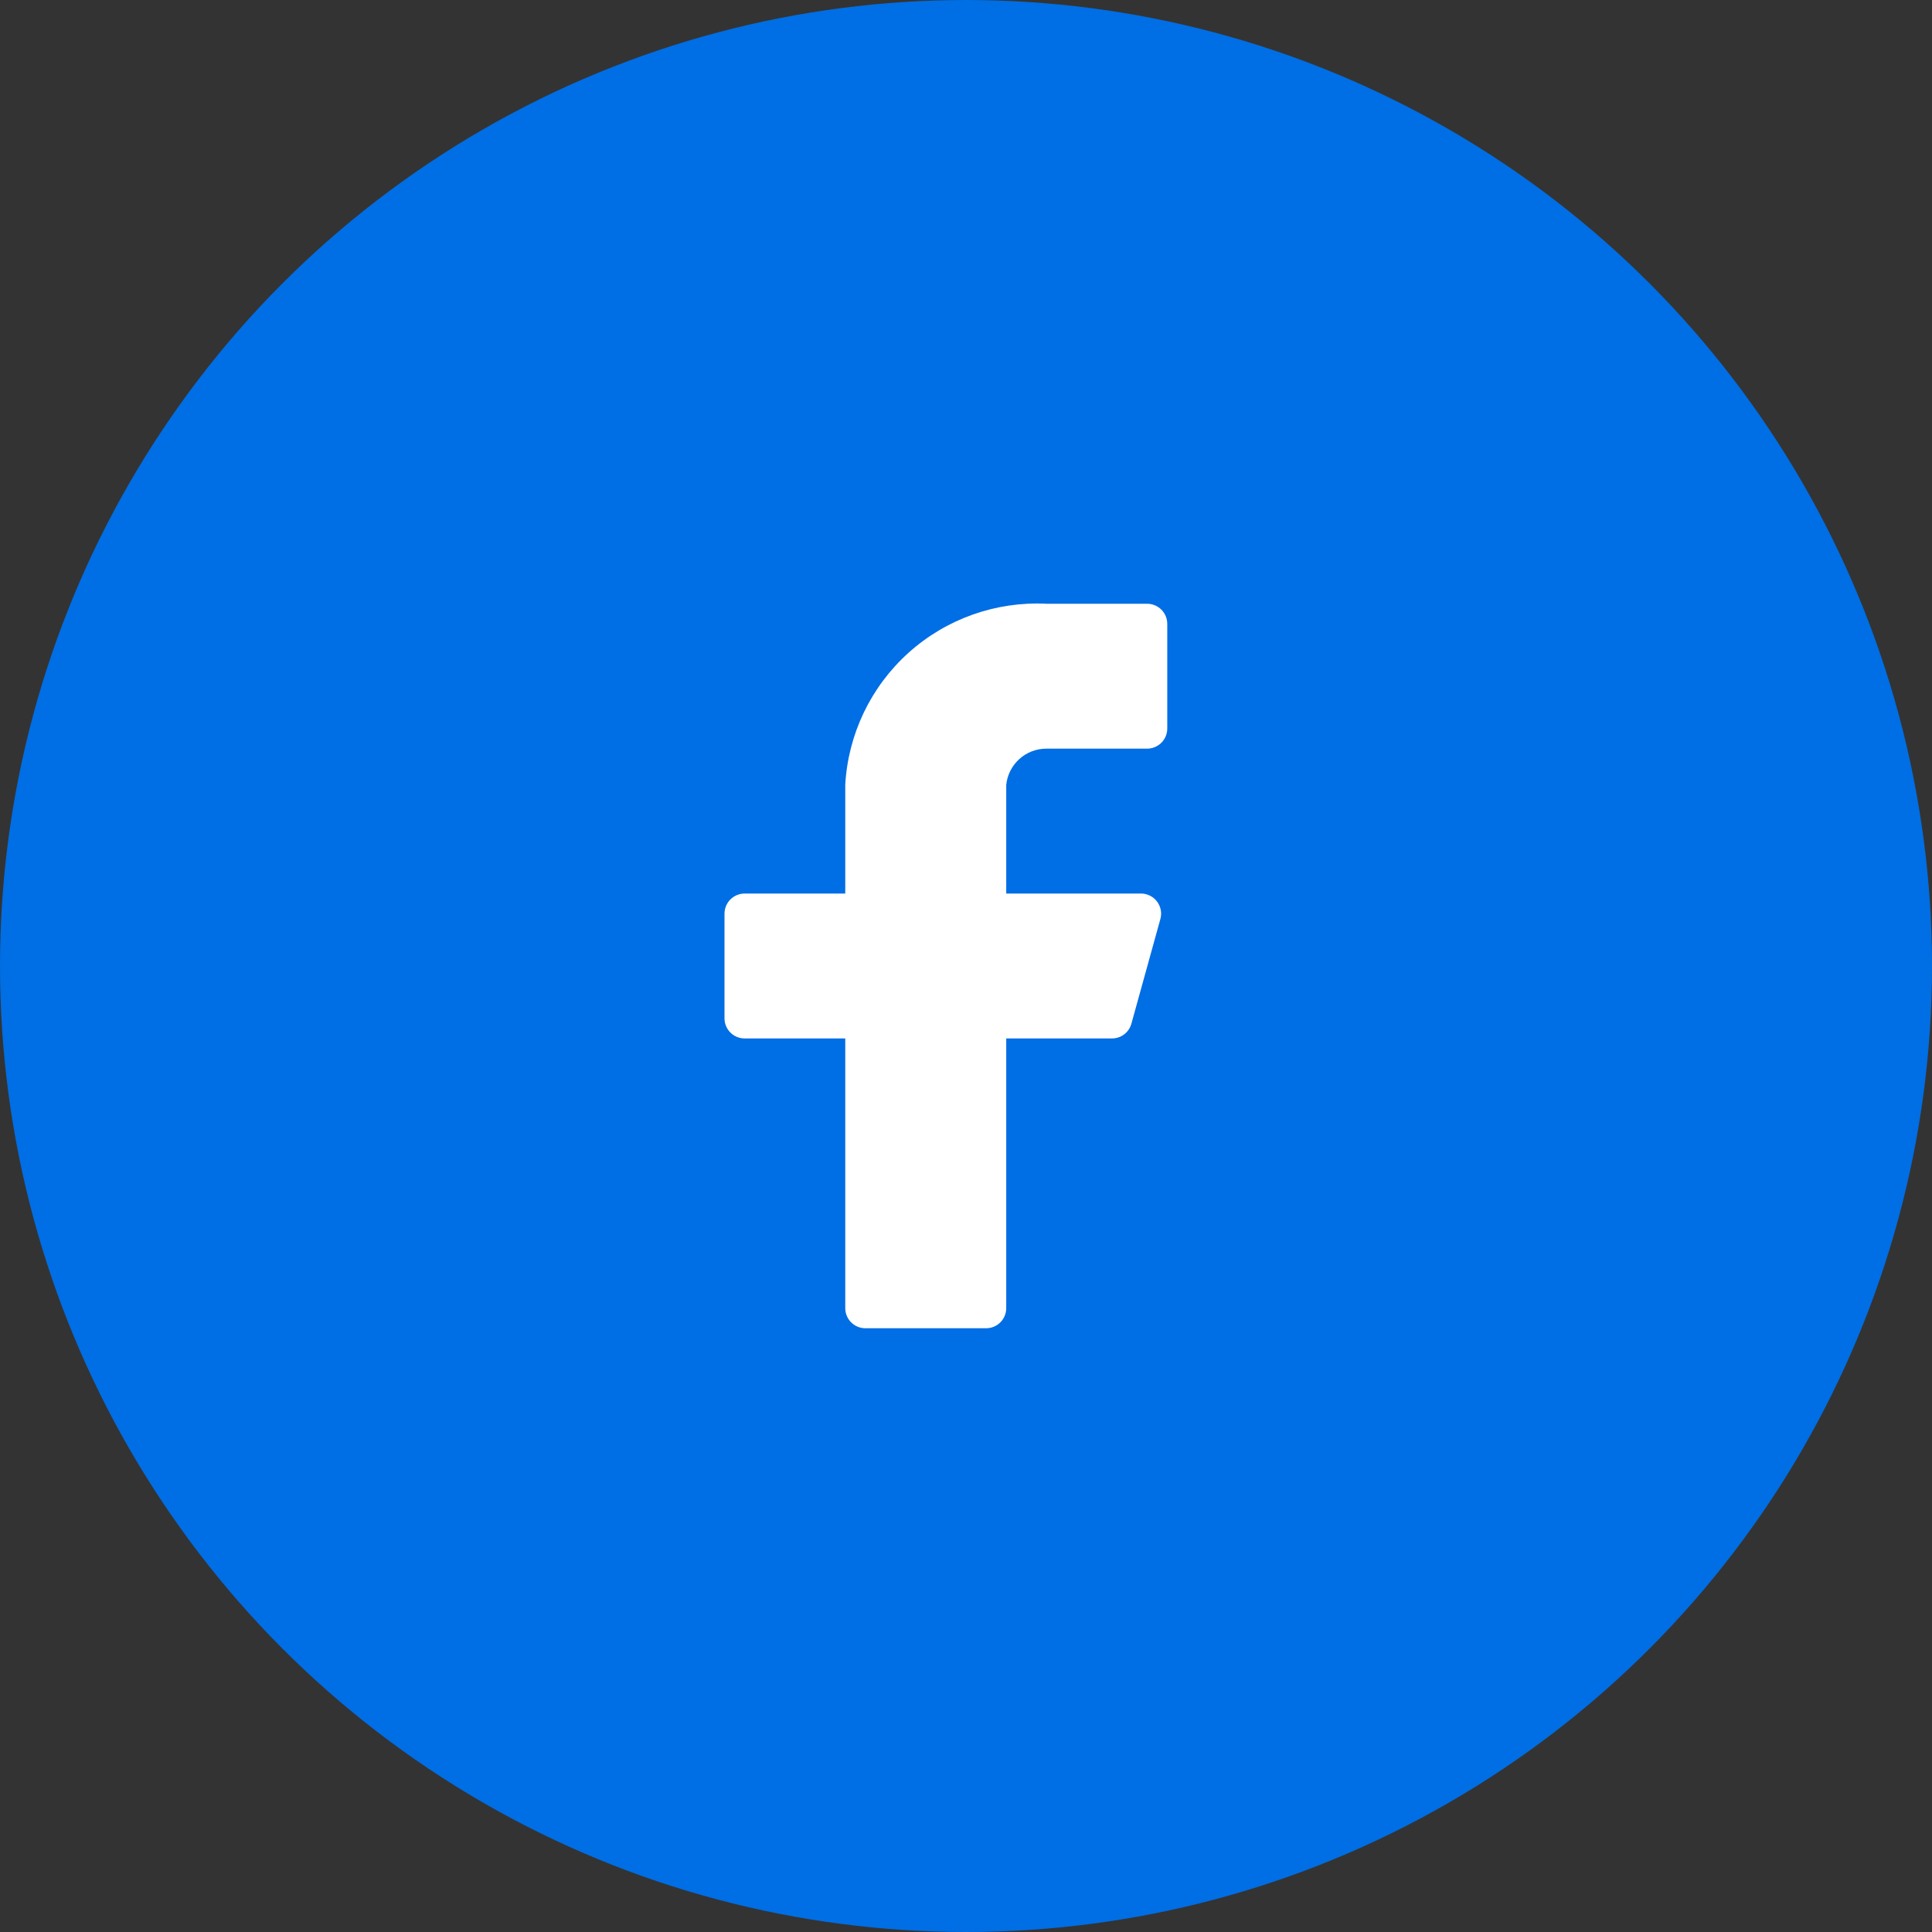 <svg width="40" height="40" viewBox="0 0 40 40" fill="none" xmlns="http://www.w3.org/2000/svg">
<rect x="0" y="0" width="40" height="40" fill="#333333" stroke="none"/>
<circle cx="20" cy="20" r="20" fill="#006EE4"/>
<path d="M24.167 12.917C24.167 12.806 24.123 12.7 24.045 12.622C23.966 12.544 23.86 12.5 23.75 12.5H21.667C20.618 12.448 19.59 12.813 18.81 13.515C18.029 14.218 17.558 15.201 17.5 16.25V18.5H15.417C15.306 18.5 15.2 18.544 15.122 18.622C15.044 18.7 15 18.806 15 18.917V21.083C15 21.194 15.044 21.3 15.122 21.378C15.2 21.456 15.306 21.5 15.417 21.5H17.5V27.083C17.5 27.194 17.544 27.3 17.622 27.378C17.7 27.456 17.806 27.5 17.917 27.5H20.417C20.527 27.5 20.633 27.456 20.711 27.378C20.789 27.3 20.833 27.194 20.833 27.083V21.5H23.017C23.109 21.501 23.2 21.472 23.274 21.416C23.348 21.36 23.401 21.281 23.425 21.192L24.025 19.025C24.042 18.963 24.044 18.899 24.032 18.836C24.019 18.774 23.993 18.715 23.954 18.664C23.916 18.613 23.866 18.572 23.809 18.544C23.752 18.515 23.689 18.5 23.625 18.5H20.833V16.25C20.854 16.044 20.951 15.853 21.105 15.714C21.259 15.575 21.459 15.499 21.667 15.5H23.75C23.86 15.5 23.966 15.456 24.045 15.378C24.123 15.3 24.167 15.194 24.167 15.083V12.917Z" fill="white"/>
</svg>
